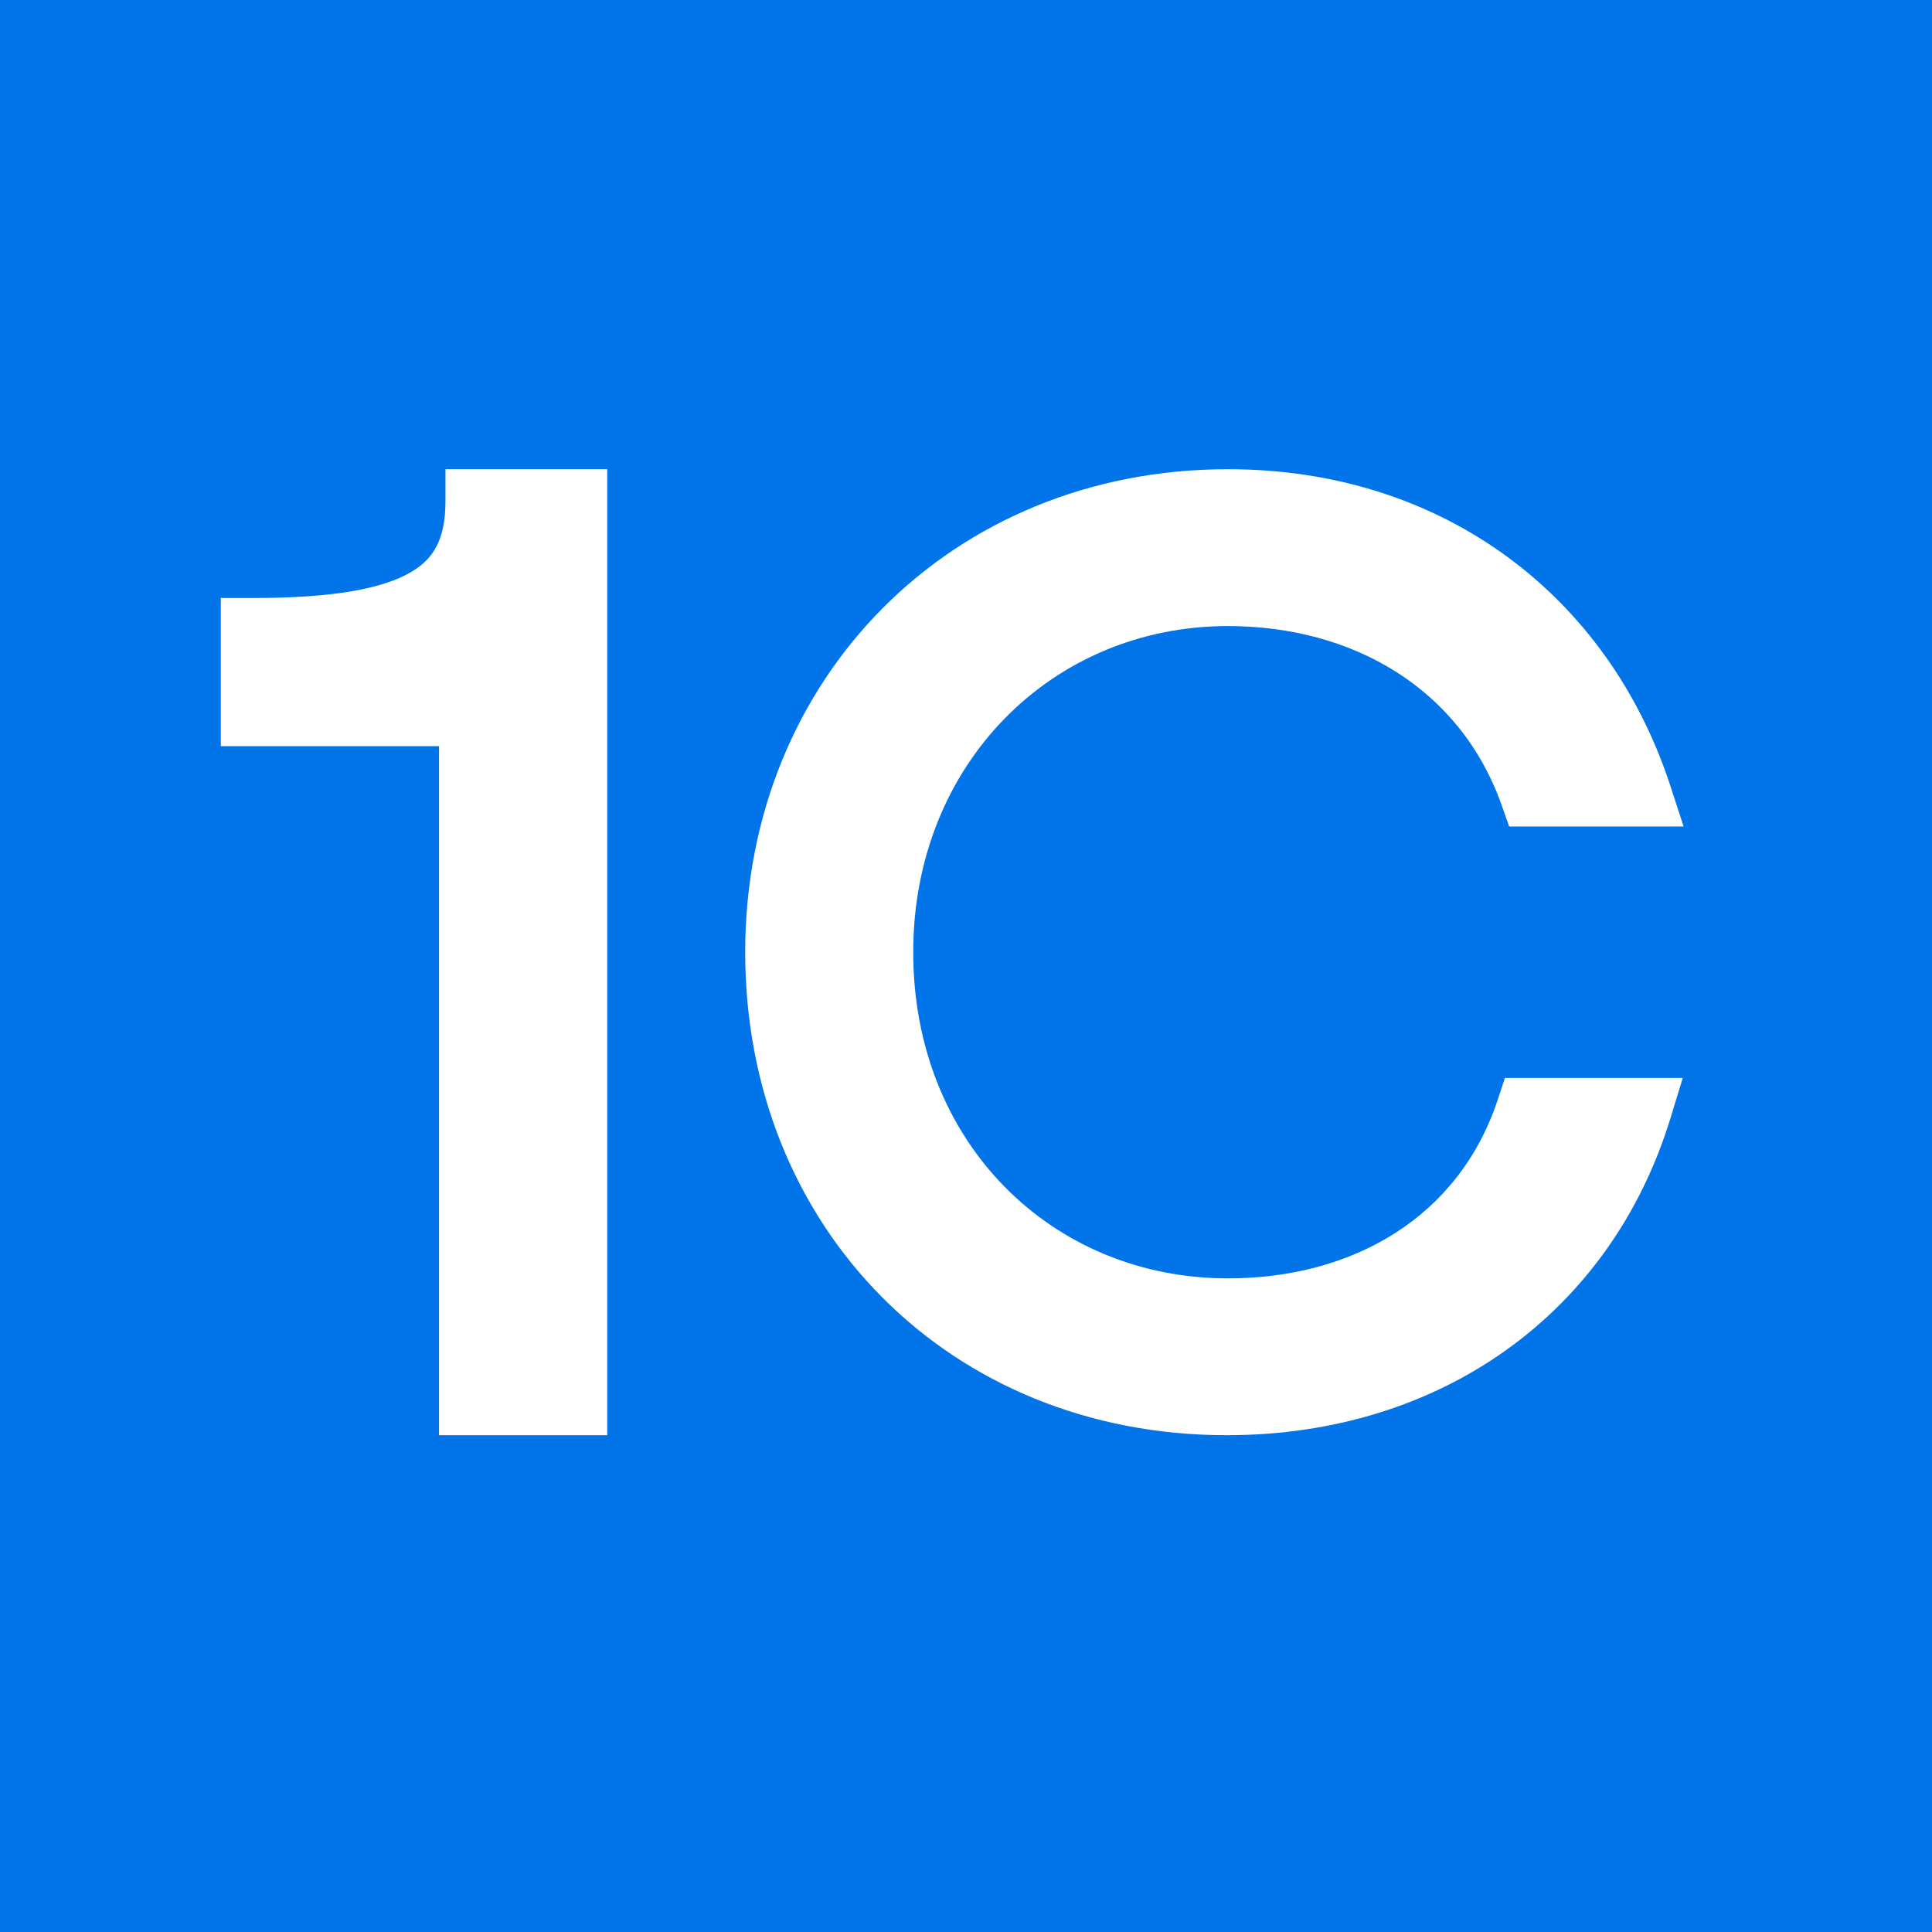 <svg width="100" height="100" viewBox="0 0 100 100" fill="none" xmlns="http://www.w3.org/2000/svg">
<rect width="100" height="100" fill="#0074E8"/>
<path d="M11.429 30.953H13.09C17.302 30.953 19.822 30.458 21.259 29.62C21.93 29.229 22.347 28.772 22.614 28.241C22.89 27.691 23.057 26.958 23.057 25.953V24.286H31.429V74.286H22.724V38.62H11.429V30.953Z" fill="white"/>
<path d="M87.1 55.794L86.464 57.872C83.392 67.925 74.625 74.286 63.494 74.286C49.142 74.286 38.571 63.557 38.571 49.286C38.571 35.144 49.207 24.286 63.559 24.286C74.727 24.286 83.258 30.872 86.455 40.671L87.143 42.778H78.113L77.733 41.698C75.601 35.636 70.016 32.405 63.559 32.405C54.444 32.405 47.268 39.559 47.268 49.286C47.268 59.134 54.436 66.168 63.559 66.168C70.024 66.168 75.52 62.999 77.528 56.904L77.894 55.794H87.1Z" fill="white"/>
</svg>

